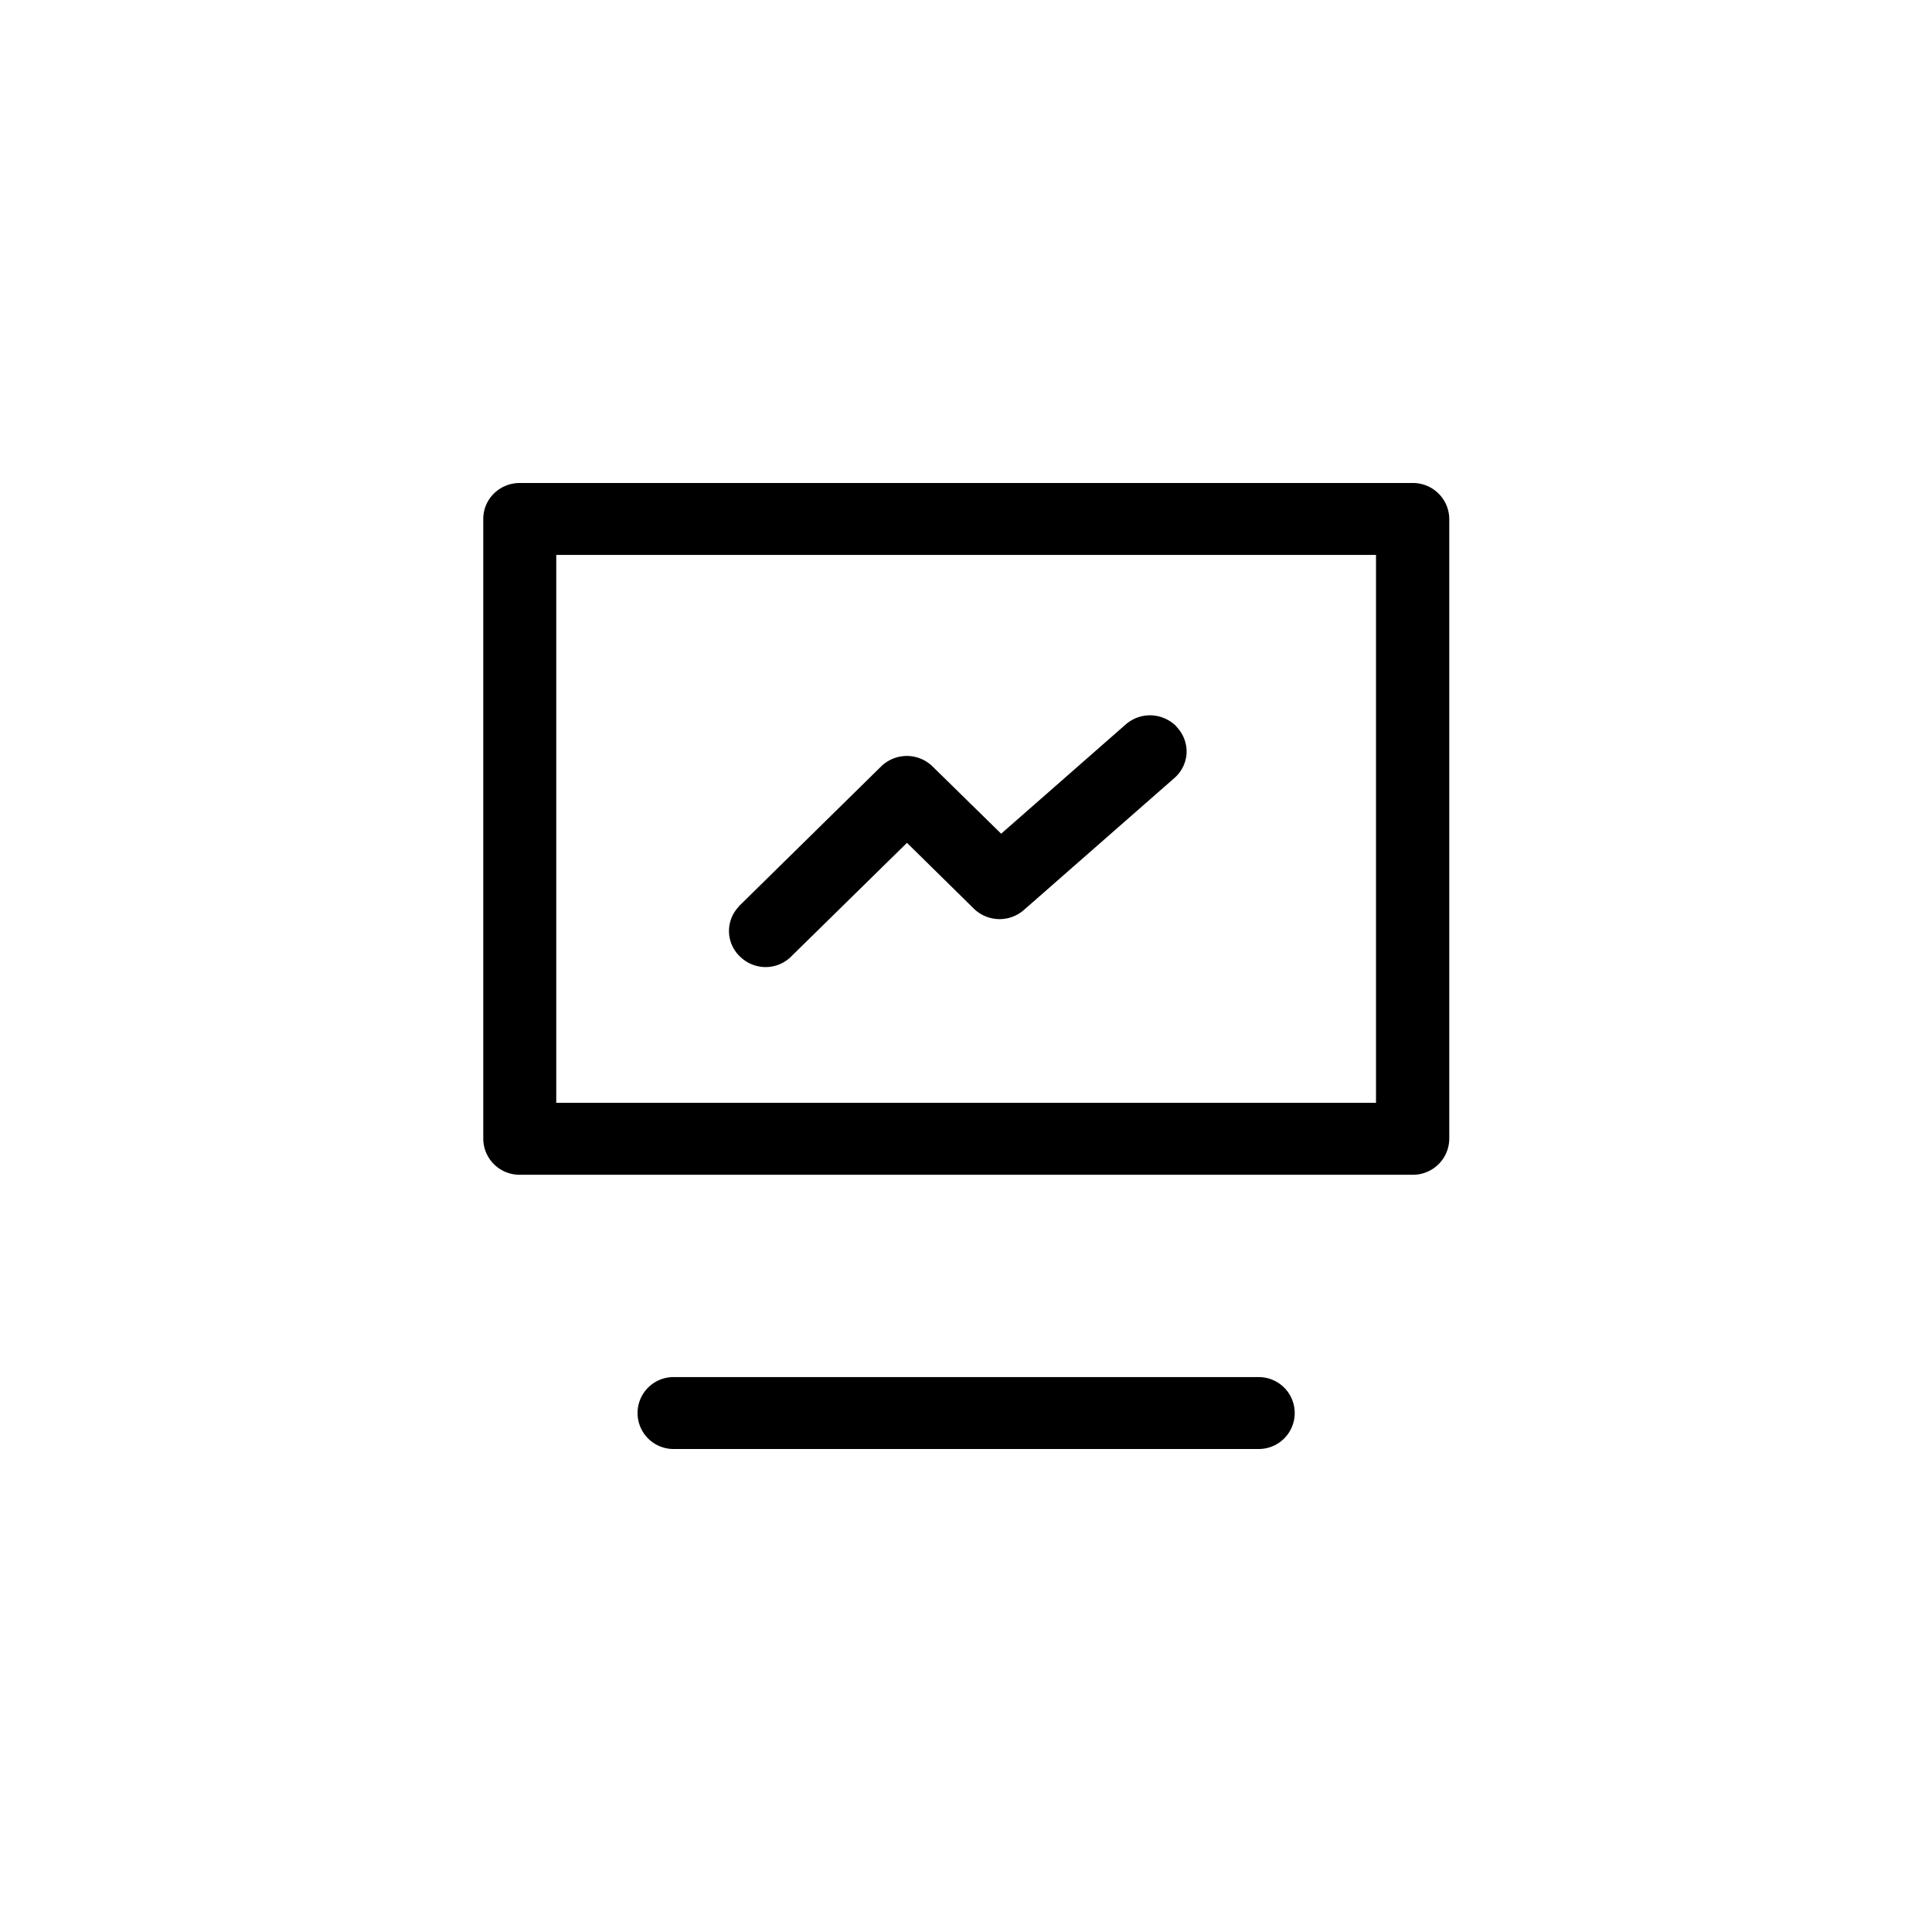 <svg xmlns="http://www.w3.org/2000/svg" width="72" height="72" viewBox="0 0 72 72">
  <defs>
    <style>
      .cls-1 {
        fill-rule: evenodd;
      }
    </style>
  </defs>
  <path id="形状_11" data-name="形状 11" class="cls-1" d="M1380.42,4483h-33.27a1.362,1.362,0,0,0-.96.39,1.324,1.324,0,0,0-.4.95v23.1a1.351,1.351,0,0,0,1.36,1.34h33.27a1.353,1.353,0,0,0,1.37-1.34v-23.1A1.353,1.353,0,0,0,1380.42,4483Zm-1.36,2.68v20.42h-30.55v-20.42h30.55Zm-22.75,15.36a1.353,1.353,0,0,0,.92-0.36l4.35-4.27,2.49,2.45a1.374,1.374,0,0,0,1.87.05l5.6-4.91a1.324,1.324,0,0,0,.46-0.92,1.34,1.34,0,0,0-.35-0.97l-0.06-.07-0.01-.01a1.4,1.4,0,0,0-.86-0.37,1.379,1.379,0,0,0-.99.34l-4.64,4.07-2.55-2.5a1.37,1.37,0,0,0-1.93,0l-5.3,5.21v0.01a1.31,1.31,0,0,0,.04,1.85A1.364,1.364,0,0,0,1356.31,4501.04Zm18.38,15.28h-21.81a1.34,1.34,0,1,0,0,2.68h21.81A1.34,1.34,0,1,0,1374.69,4516.32Z" transform="translate(-1327.78 -4465)"/>
</svg>
